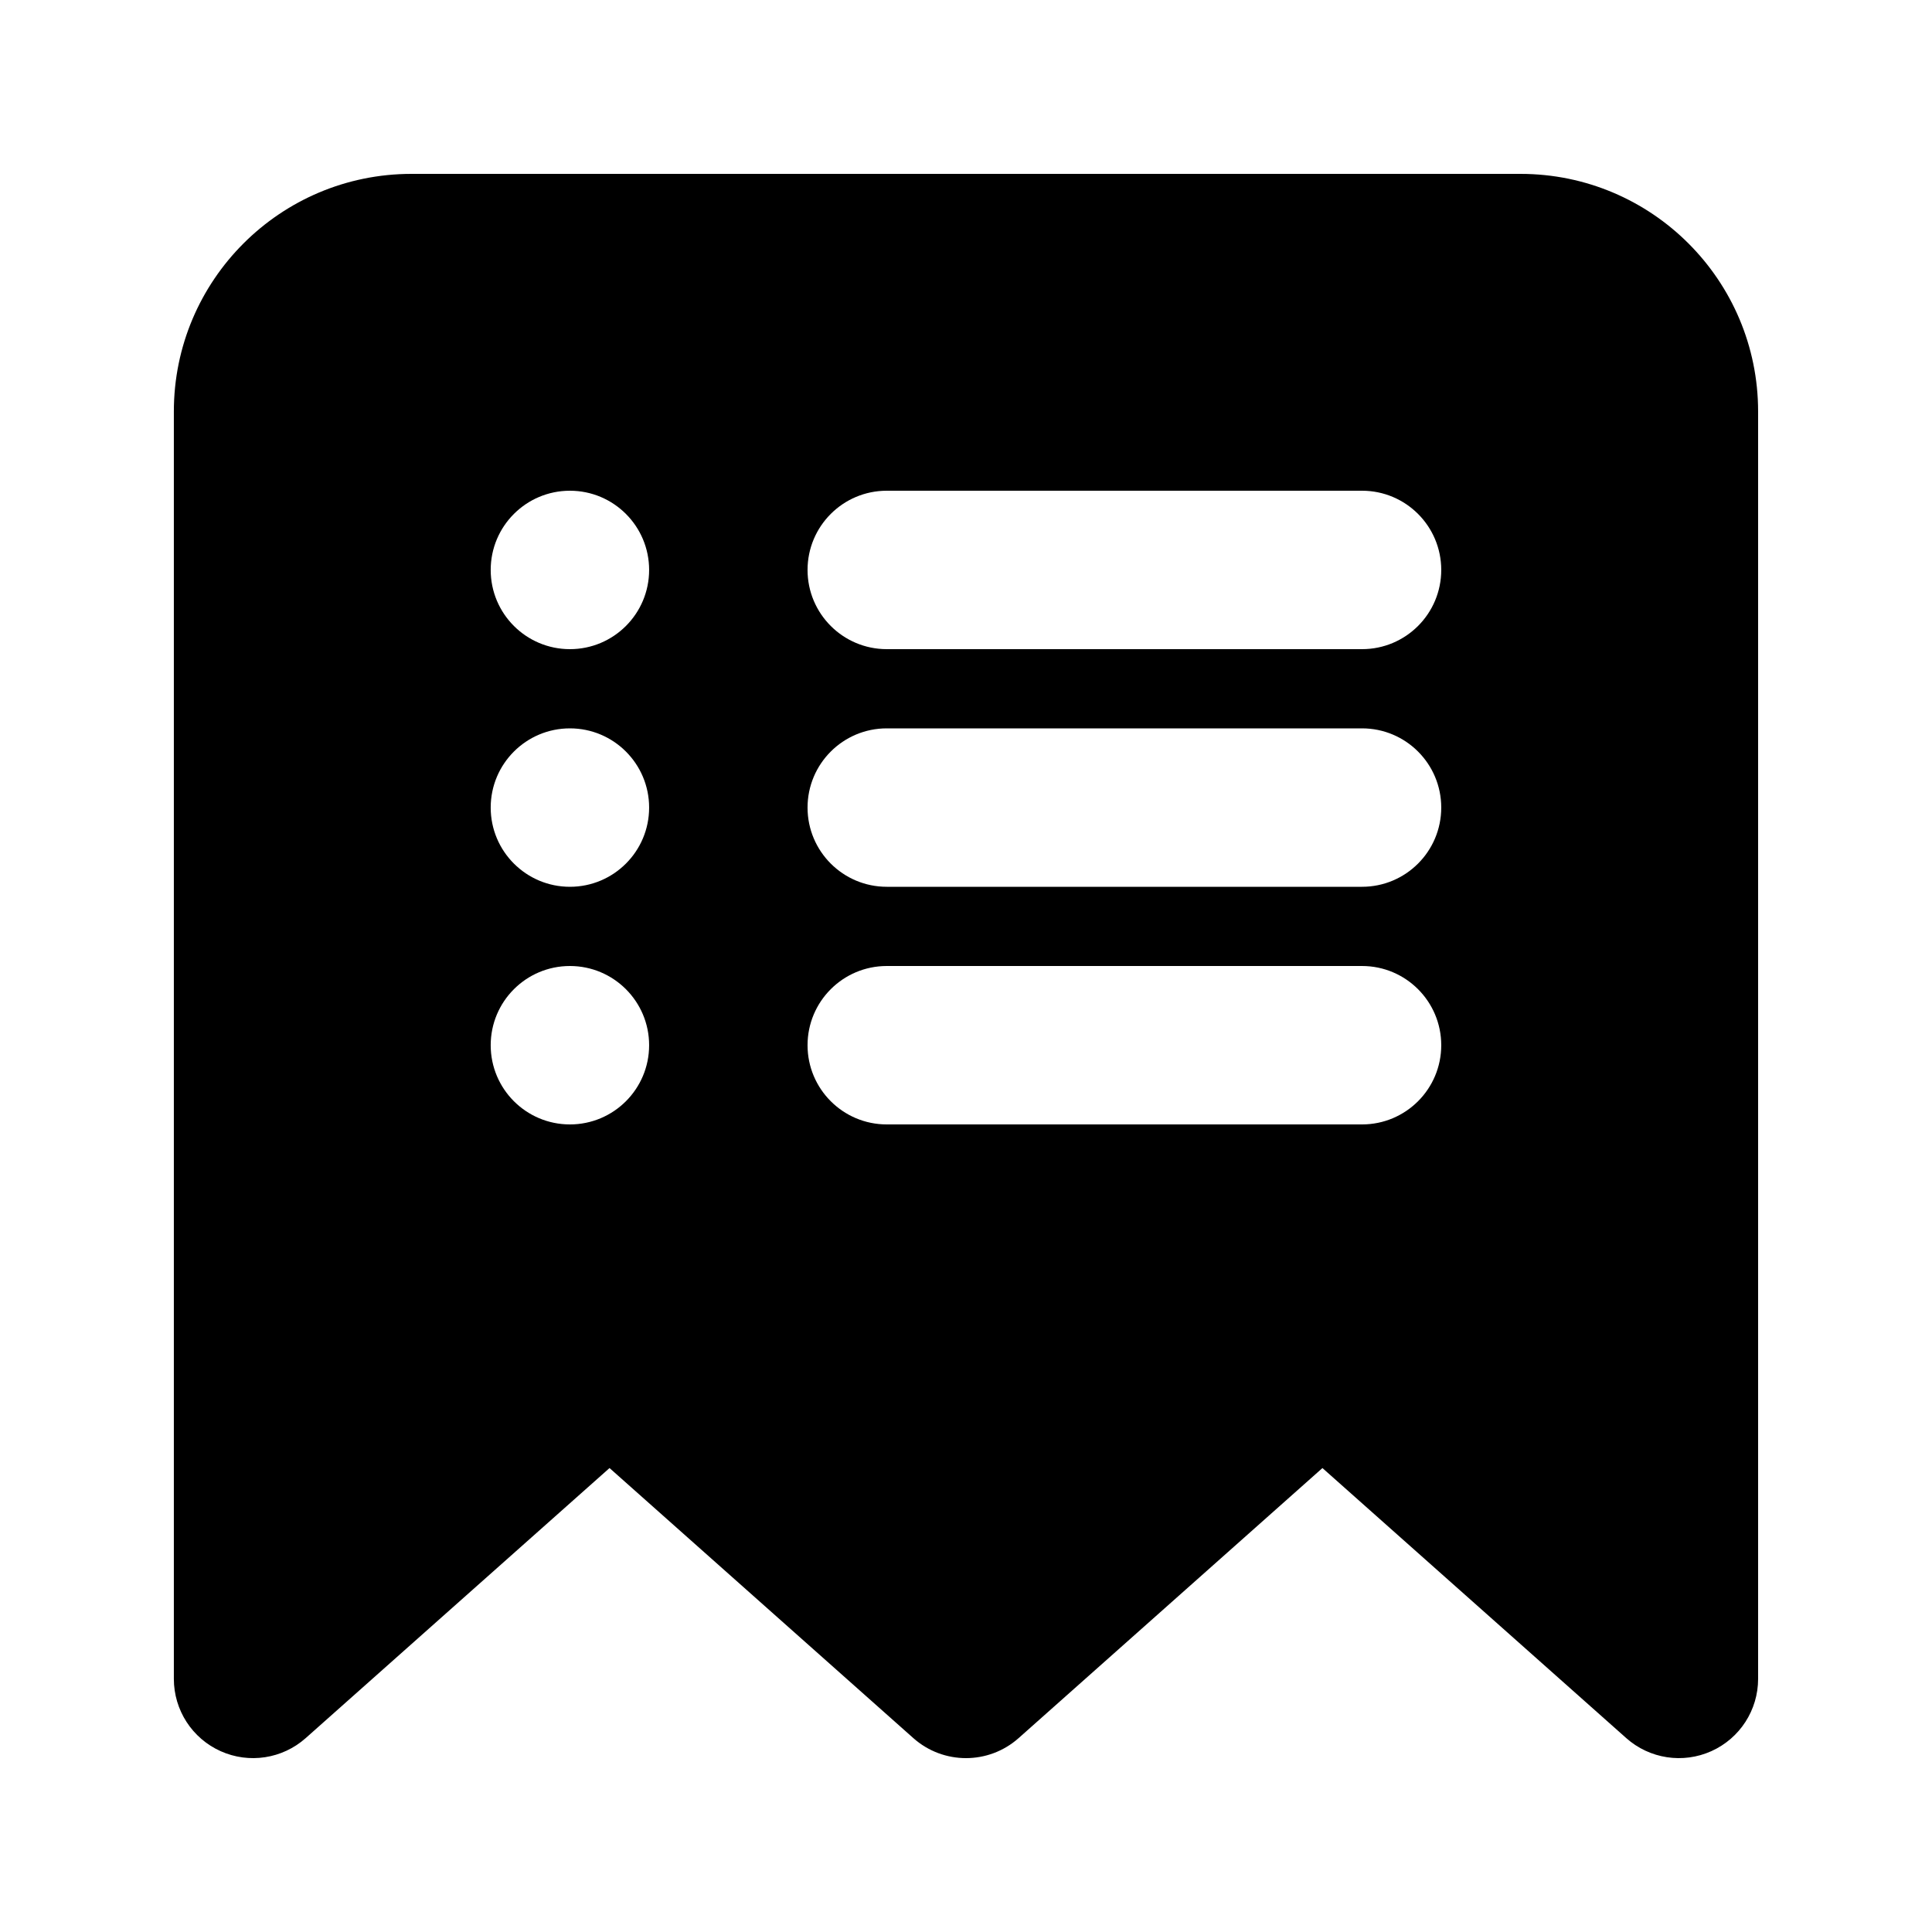 <?xml version="1.0" encoding="UTF-8"?>
<!-- Uploaded to: SVG Find, www.svgfind.com, Generator: SVG Find Mixer Tools -->
<svg fill="#000000" width="800px" height="800px" version="1.1" viewBox="144 144 512 512" xmlns="http://www.w3.org/2000/svg">
 <path d="m253.05 190.08c-34.781 0-62.977 28.195-62.977 62.977v335.87c0 8.27 4.852 15.766 12.391 19.148 7.543 3.391 16.367 2.035 22.547-3.457l80.52-71.57 80.516 71.57c7.953 7.07 19.941 7.07 27.895 0l80.516-71.57 80.52 71.57c6.18 5.492 15.004 6.848 22.547 3.457 7.539-3.383 12.391-10.879 12.391-19.148v-335.87c0-34.781-28.191-62.977-62.977-62.977zm104.96 104.96c0-11.594 9.398-20.992 20.992-20.992h125.95c11.598 0 20.992 9.398 20.992 20.992s-9.395 20.992-20.992 20.992h-125.95c-11.594 0-20.992-9.398-20.992-20.992zm20.992 41.984c-11.594 0-20.992 9.398-20.992 20.992s9.398 20.992 20.992 20.992h125.95c11.598 0 20.992-9.398 20.992-20.992s-9.395-20.992-20.992-20.992zm-20.992 83.969c0-11.594 9.398-20.992 20.992-20.992h125.95c11.598 0 20.992 9.398 20.992 20.992s-9.395 20.992-20.992 20.992h-125.95c-11.594 0-20.992-9.398-20.992-20.992zm-62.977-104.96c11.594 0 20.992-9.398 20.992-20.992s-9.398-20.992-20.992-20.992-20.992 9.398-20.992 20.992 9.398 20.992 20.992 20.992zm20.992 41.984c0 11.594-9.398 20.992-20.992 20.992s-20.992-9.398-20.992-20.992 9.398-20.992 20.992-20.992 20.992 9.398 20.992 20.992zm-20.992 83.969c11.594 0 20.992-9.398 20.992-20.992s-9.398-20.992-20.992-20.992-20.992 9.398-20.992 20.992 9.398 20.992 20.992 20.992z" fill-rule="evenodd"/>
</svg>